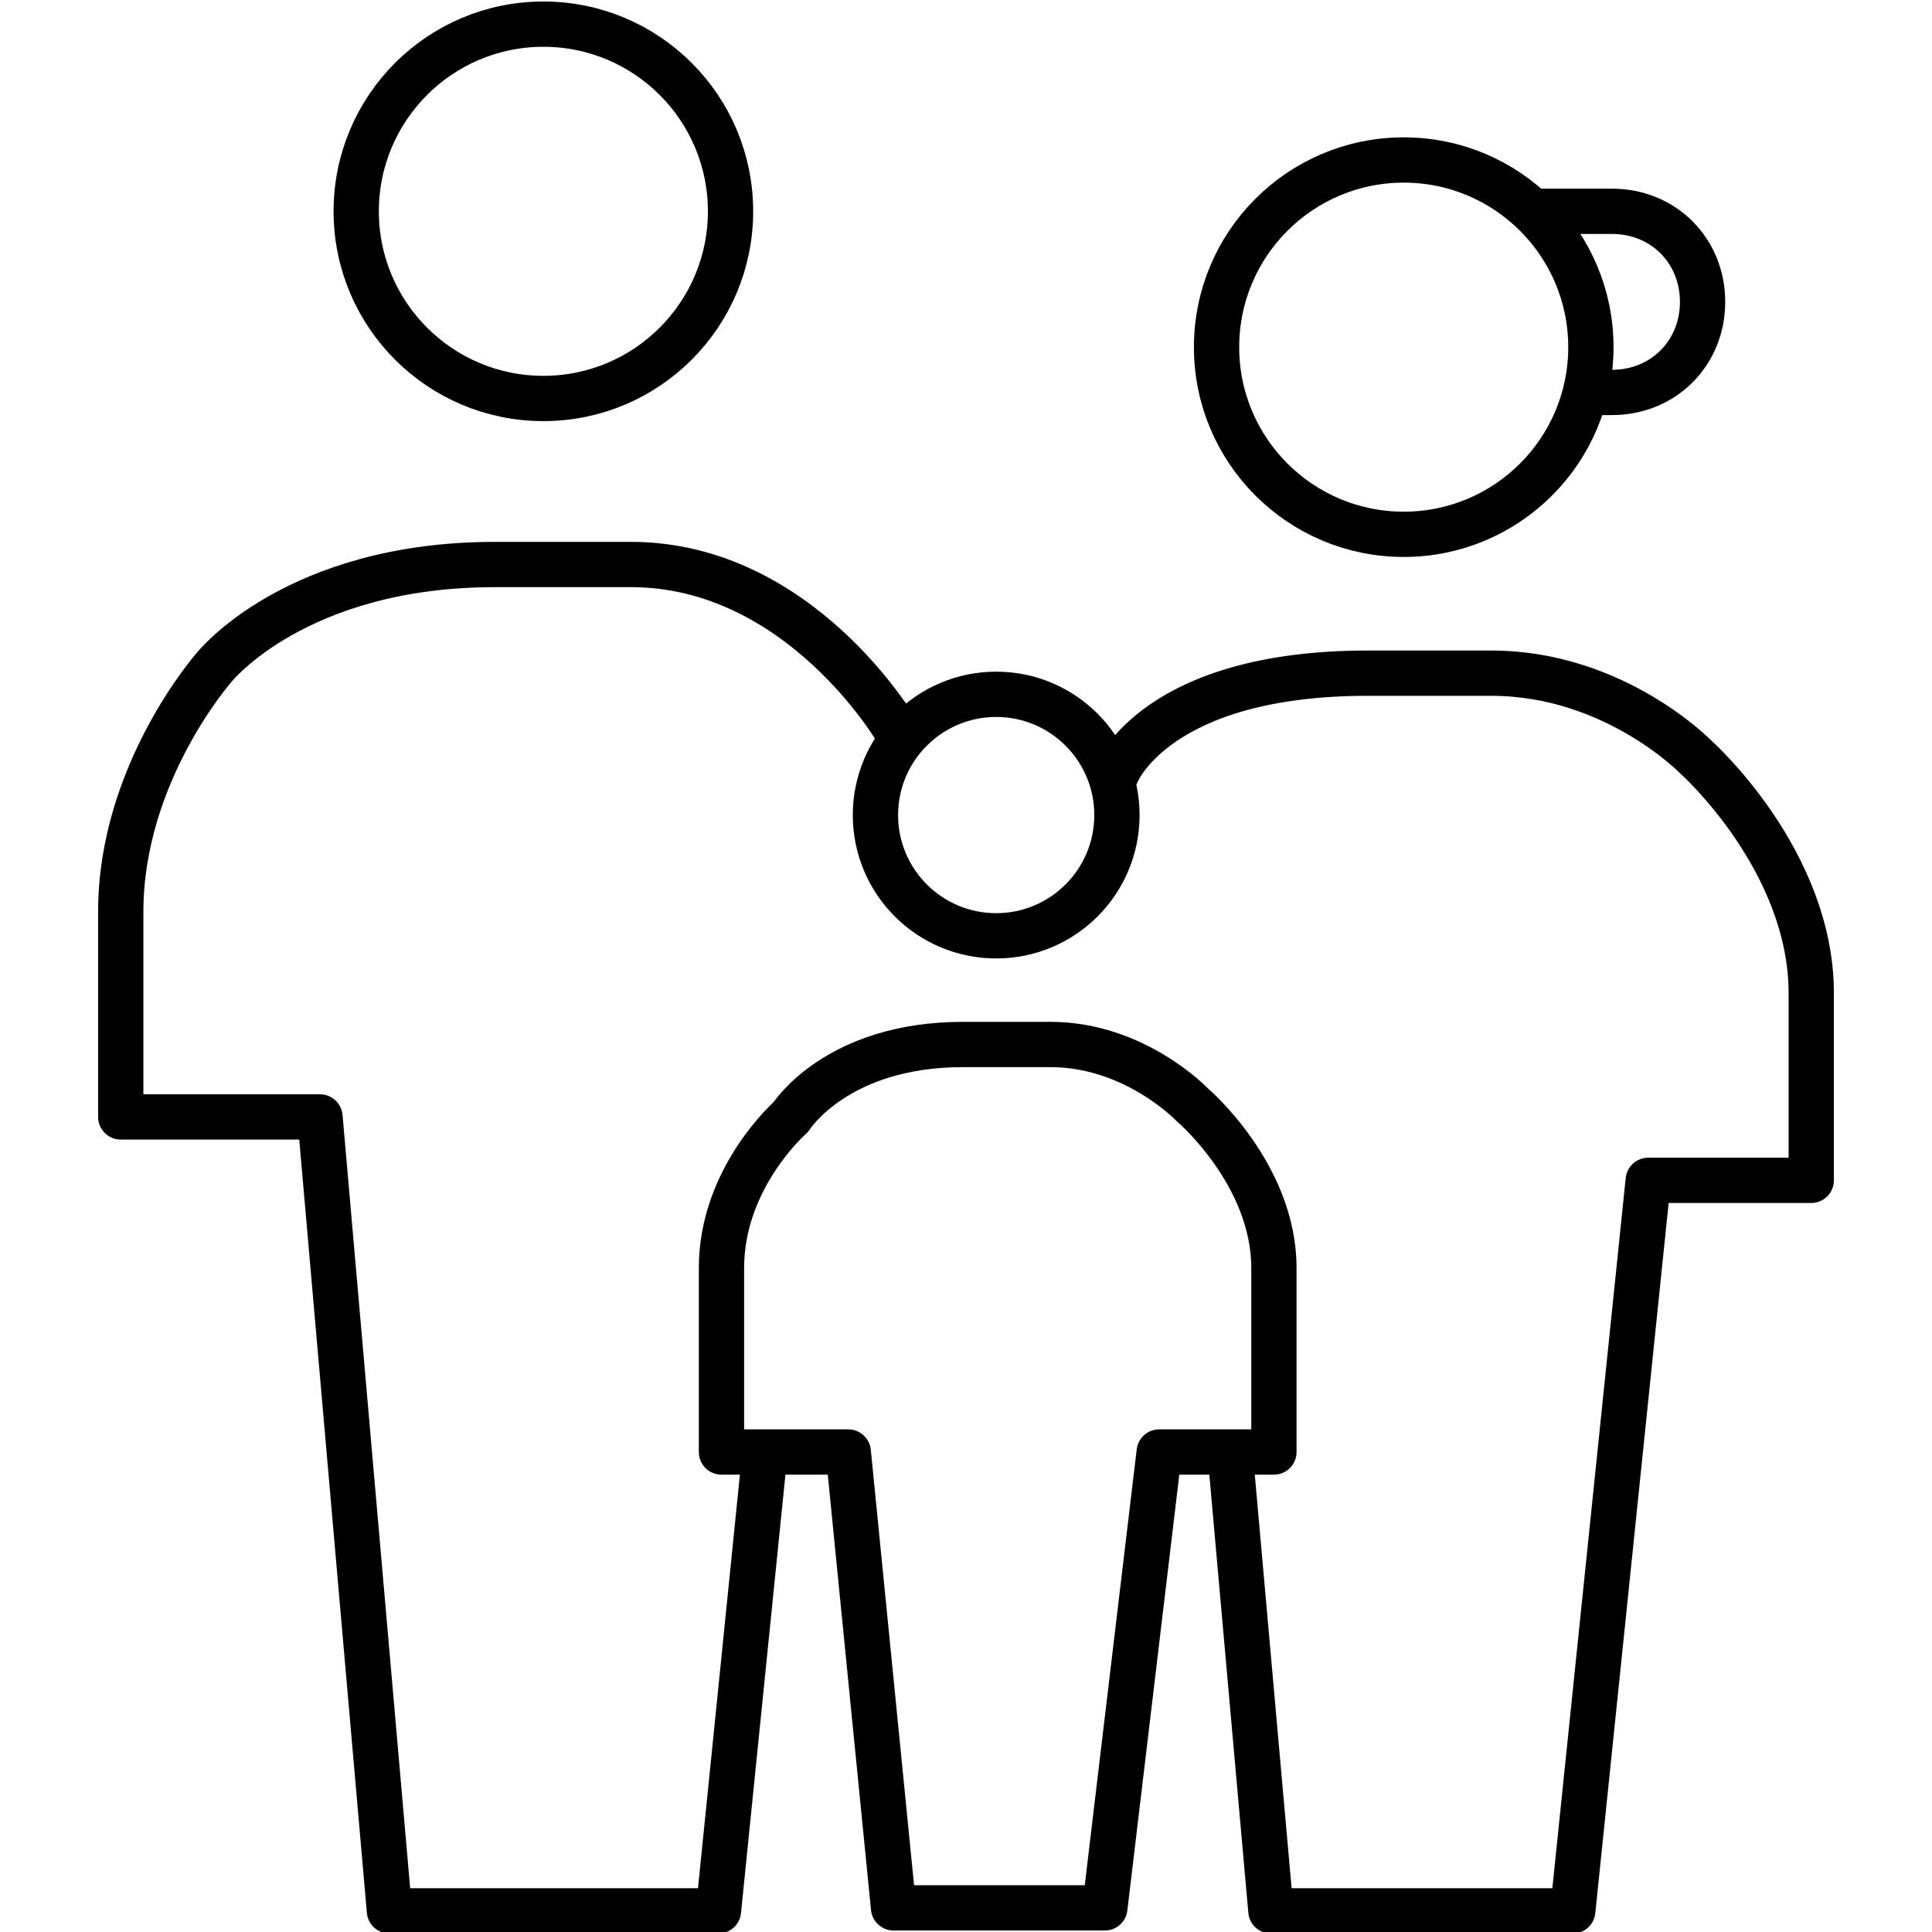 <svg version="1.2" baseProfile="tiny" xmlns="http://www.w3.org/2000/svg" width="64" height="64" viewBox="0 0 64 64" overflow="visible" xml:space="preserve"><circle fill="none" stroke="#000" stroke-width="1.5" stroke-miterlimit="10" cx="18" cy="7" r="6.2"/><circle fill="none" stroke="#000" stroke-width="1.5" stroke-miterlimit="10" cx="46.5" cy="11.5" r="6.2"/><path fill="none" stroke="#000" stroke-width="1.5" stroke-miterlimit="10" d="M52 13h1.4c1.7 0 3-1.3 3-3s-1.3-3-3-3h-2.7"/><circle fill="none" stroke="#000" stroke-width="1.5" stroke-miterlimit="10" cx="33" cy="27" r="4"/><path fill="none" stroke="#000" stroke-width="1.5" stroke-linecap="round" stroke-linejoin="round" stroke-miterlimit="10" d="M29.6 63.2h7l1.8-15.1h3.8V42c0-3.1-2.7-5.4-2.7-5.4s-1.9-2-4.7-2h-2.9c-4.2 0-5.7 2.4-5.7 2.4s-2.3 2-2.3 5v6.1h4.2l1.5 15.1z"/><path fill="none" stroke="#000" stroke-width="1.5" stroke-linecap="round" stroke-linejoin="round" stroke-miterlimit="10" d="M29.7 24.2s-3.2-5.5-8.8-5.5h-4.5c-6.6 0-9.3 3.4-9.3 3.4S4 25.6 4 30.2V37h6.6l2.3 26.3h10.9l1.5-14.8m15.5.2 1.3 14.6h10l2.5-24.2H60v-6.2c0-4.4-3.8-7.8-3.8-7.8s-2.7-2.8-6.8-2.8h-4.1c-7 0-8.3 3.3-8.3 3.3"/></svg>